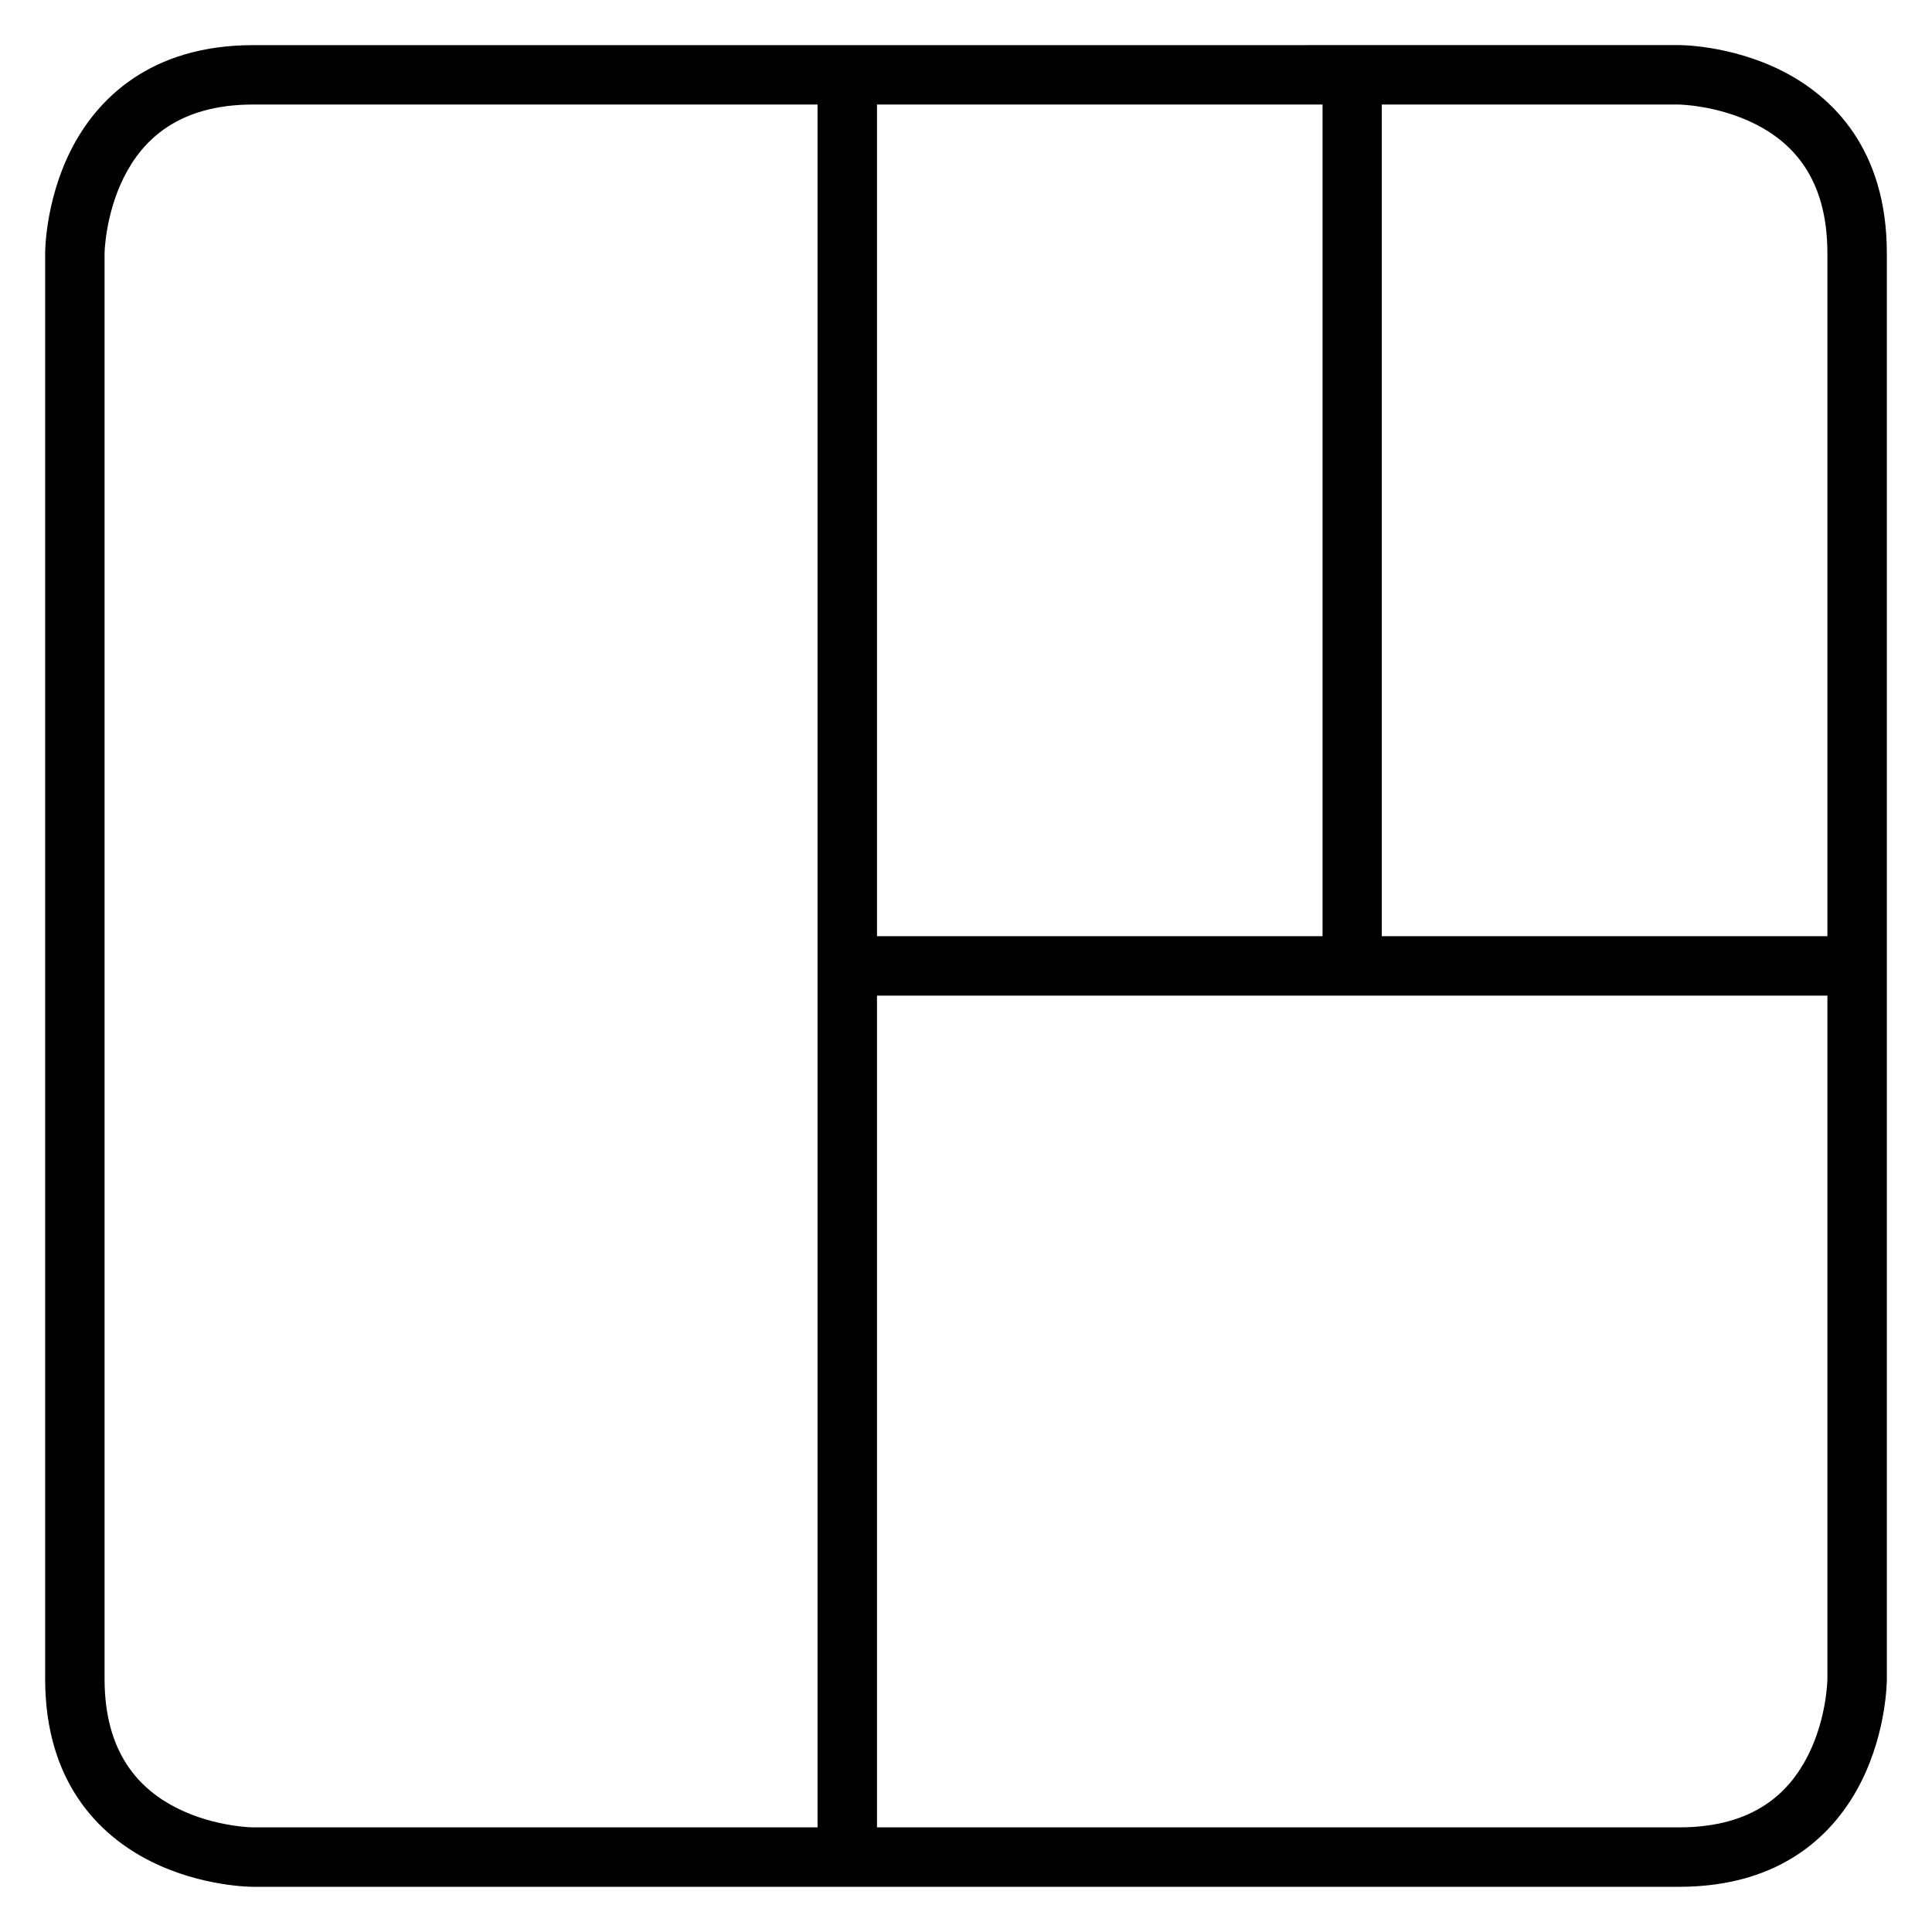 <?xml version="1.0" encoding="UTF-8"?>
<!-- Uploaded to: SVG Repo, www.svgrepo.com, Generator: SVG Repo Mixer Tools -->
<svg fill="#000000" width="800px" height="800px" version="1.1" viewBox="144 144 512 512" xmlns="http://www.w3.org/2000/svg">
 <g>
  <path d="m360.66 163.84v472.32h15.75v-472.32z"/>
  <path d="m494.49 163.84v236.16h15.691v-236.16z"/>
  <path d="m368.51 392.1v15.75h267.66v-15.75z"/>
  <path d="m211.11 155.96c-27.312 0-41.562 14.324-48.406 28.008-6.84 13.688-6.738 27.137-6.738 27.137v377.83c0 27.367 14.324 41.504 28.008 48.348 13.688 6.844 27.137 6.742 27.137 6.742h377.83c27.43 0 41.504-14.266 48.348-27.949 6.844-13.688 6.742-27.137 6.742-27.137v-377.84c0-27.449-14.266-41.562-27.949-48.406-13.688-6.844-27.137-6.742-27.137-6.742zm0 15.746h377.83s10.176 0.148 20.105 5.113c9.93 4.965 19.234 14.363 19.234 34.285v377.83s-0.09 10.176-5.055 20.105c-4.965 9.93-14.312 19.234-34.285 19.234l-377.83 0.004s-10.176-0.09-20.105-5.055c-9.93-4.965-19.293-14.461-19.293-34.285v-377.84s0.148-10.176 5.113-20.105c4.965-9.93 14.465-19.293 34.285-19.293z"/>
 </g>
</svg>